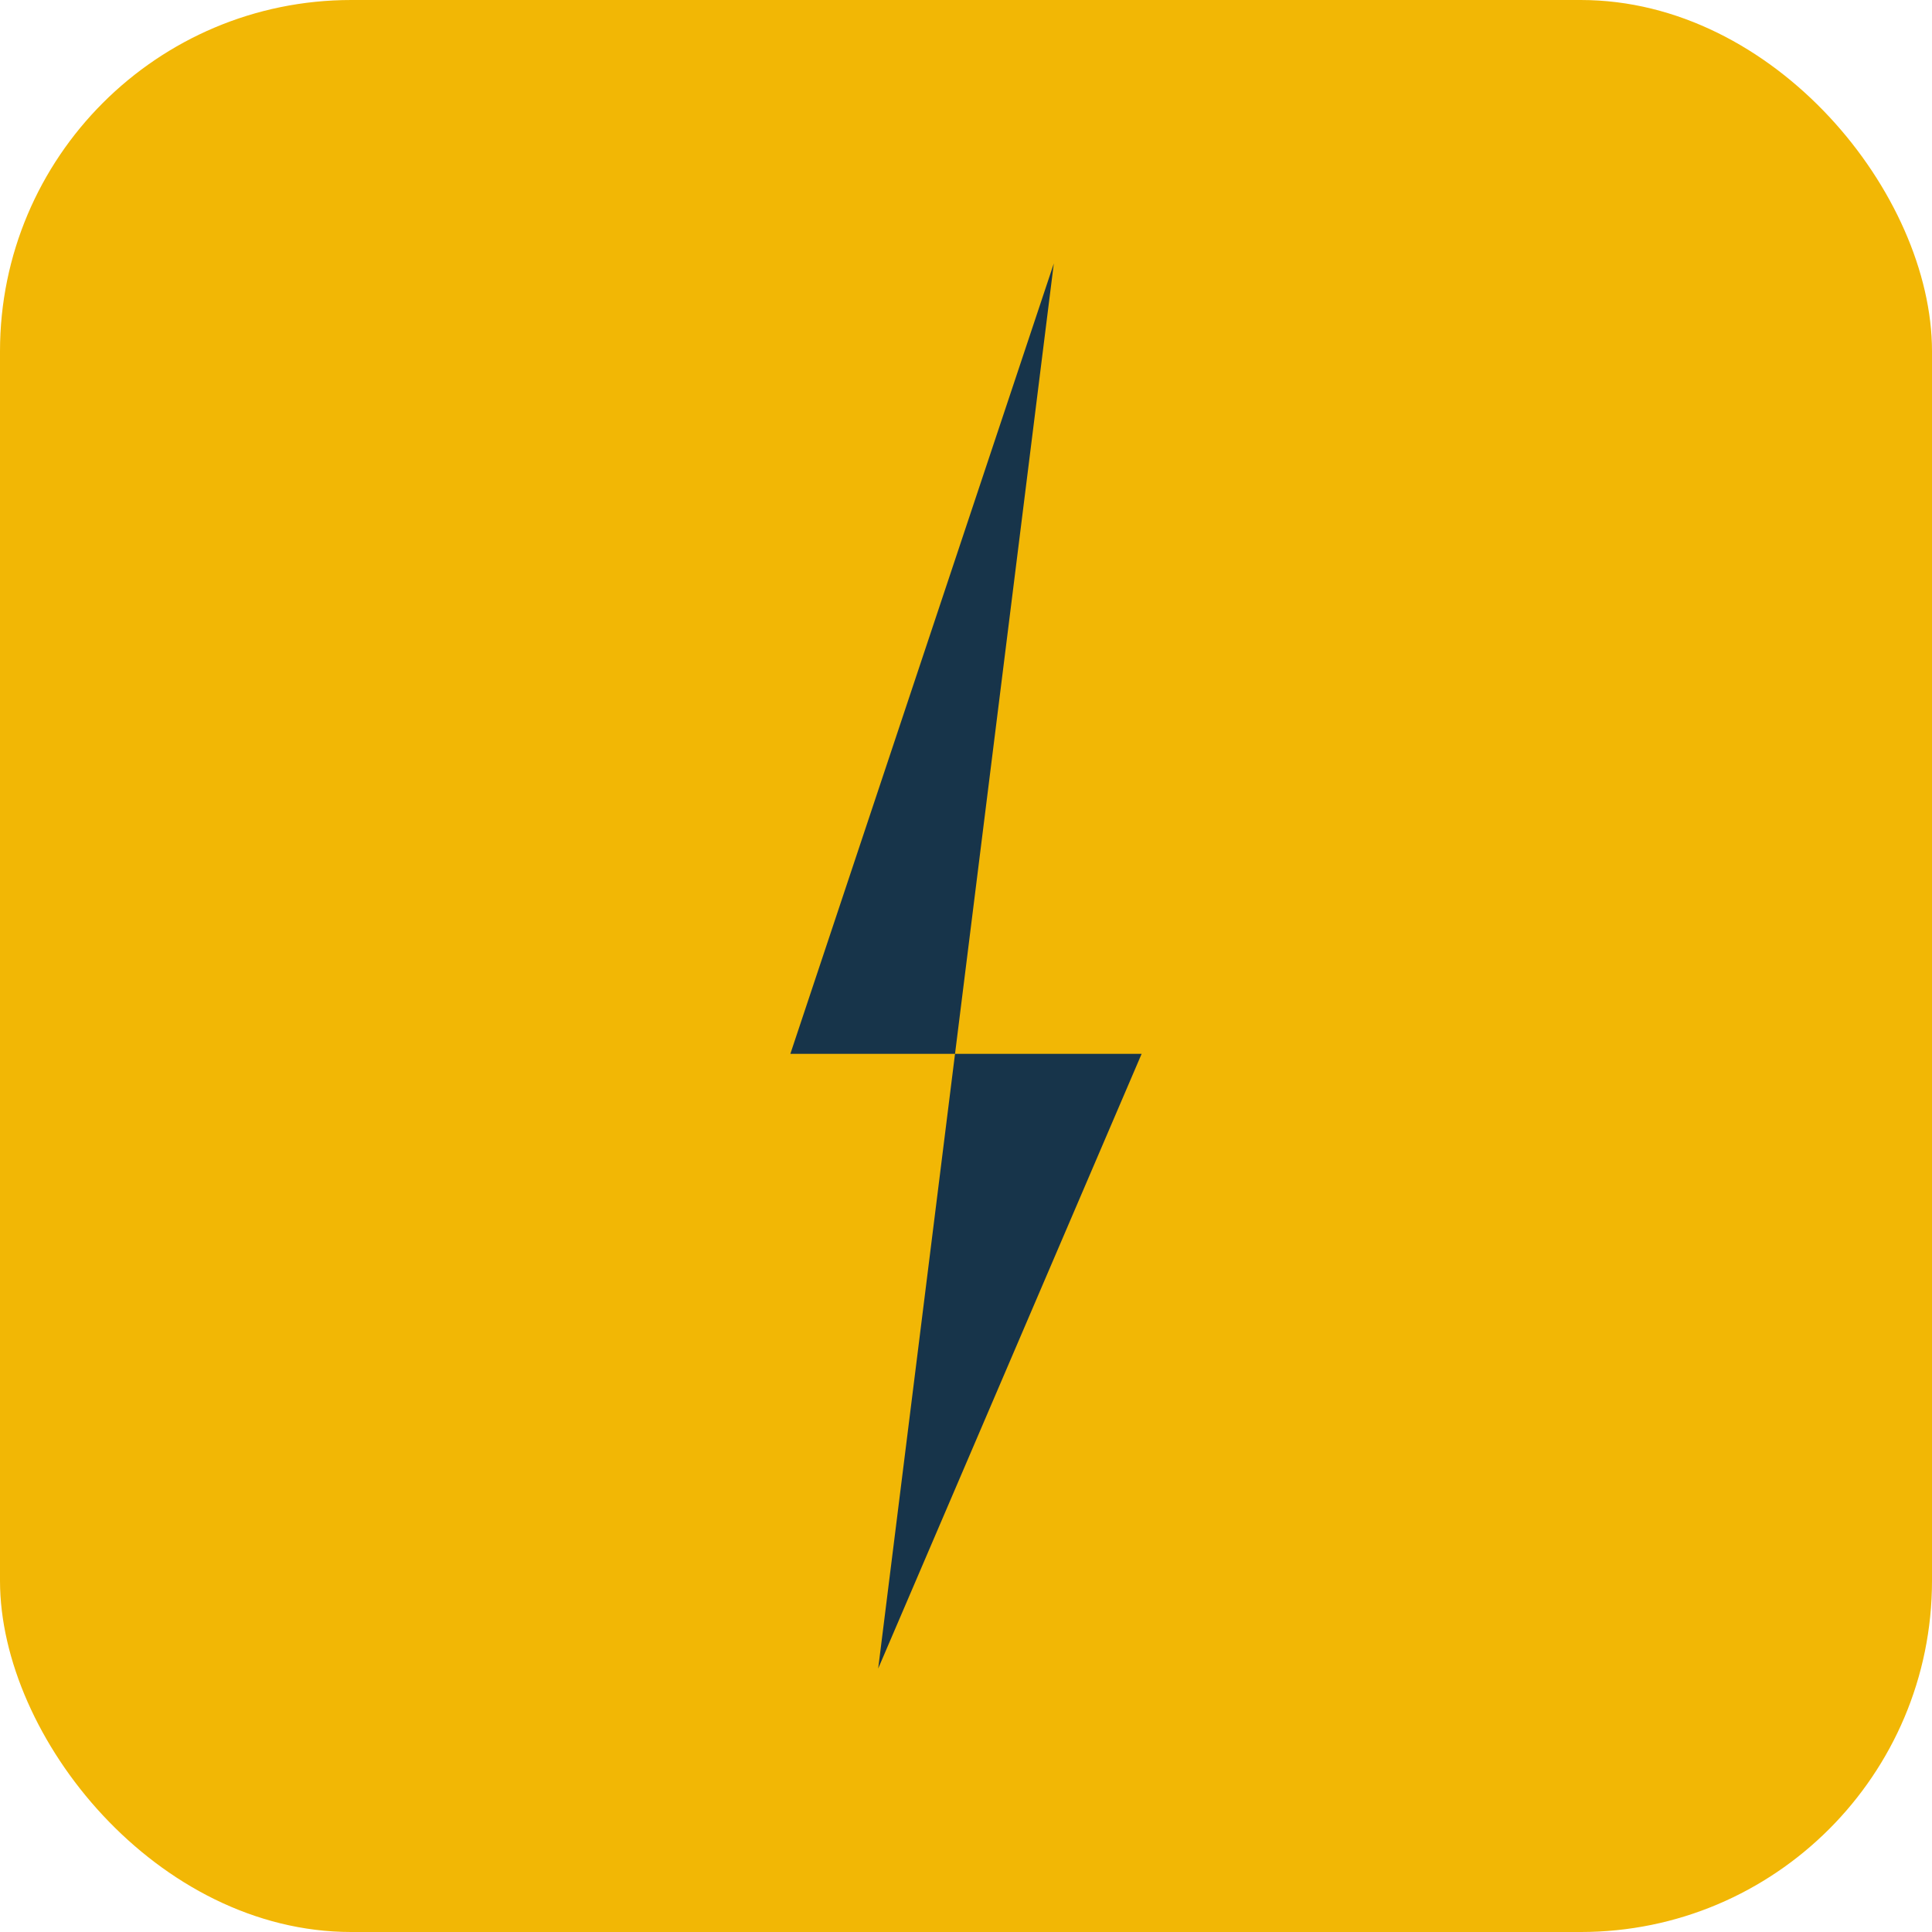<?xml version="1.0" encoding="UTF-8"?>
<svg xmlns="http://www.w3.org/2000/svg" width="22" height="22" viewBox="0 0 22 22"><rect width="22" height="22" rx="4" fill="#F2B705"/><polygon points="12,3 9,12 13,12 10,19" fill="#17344A"/></svg>